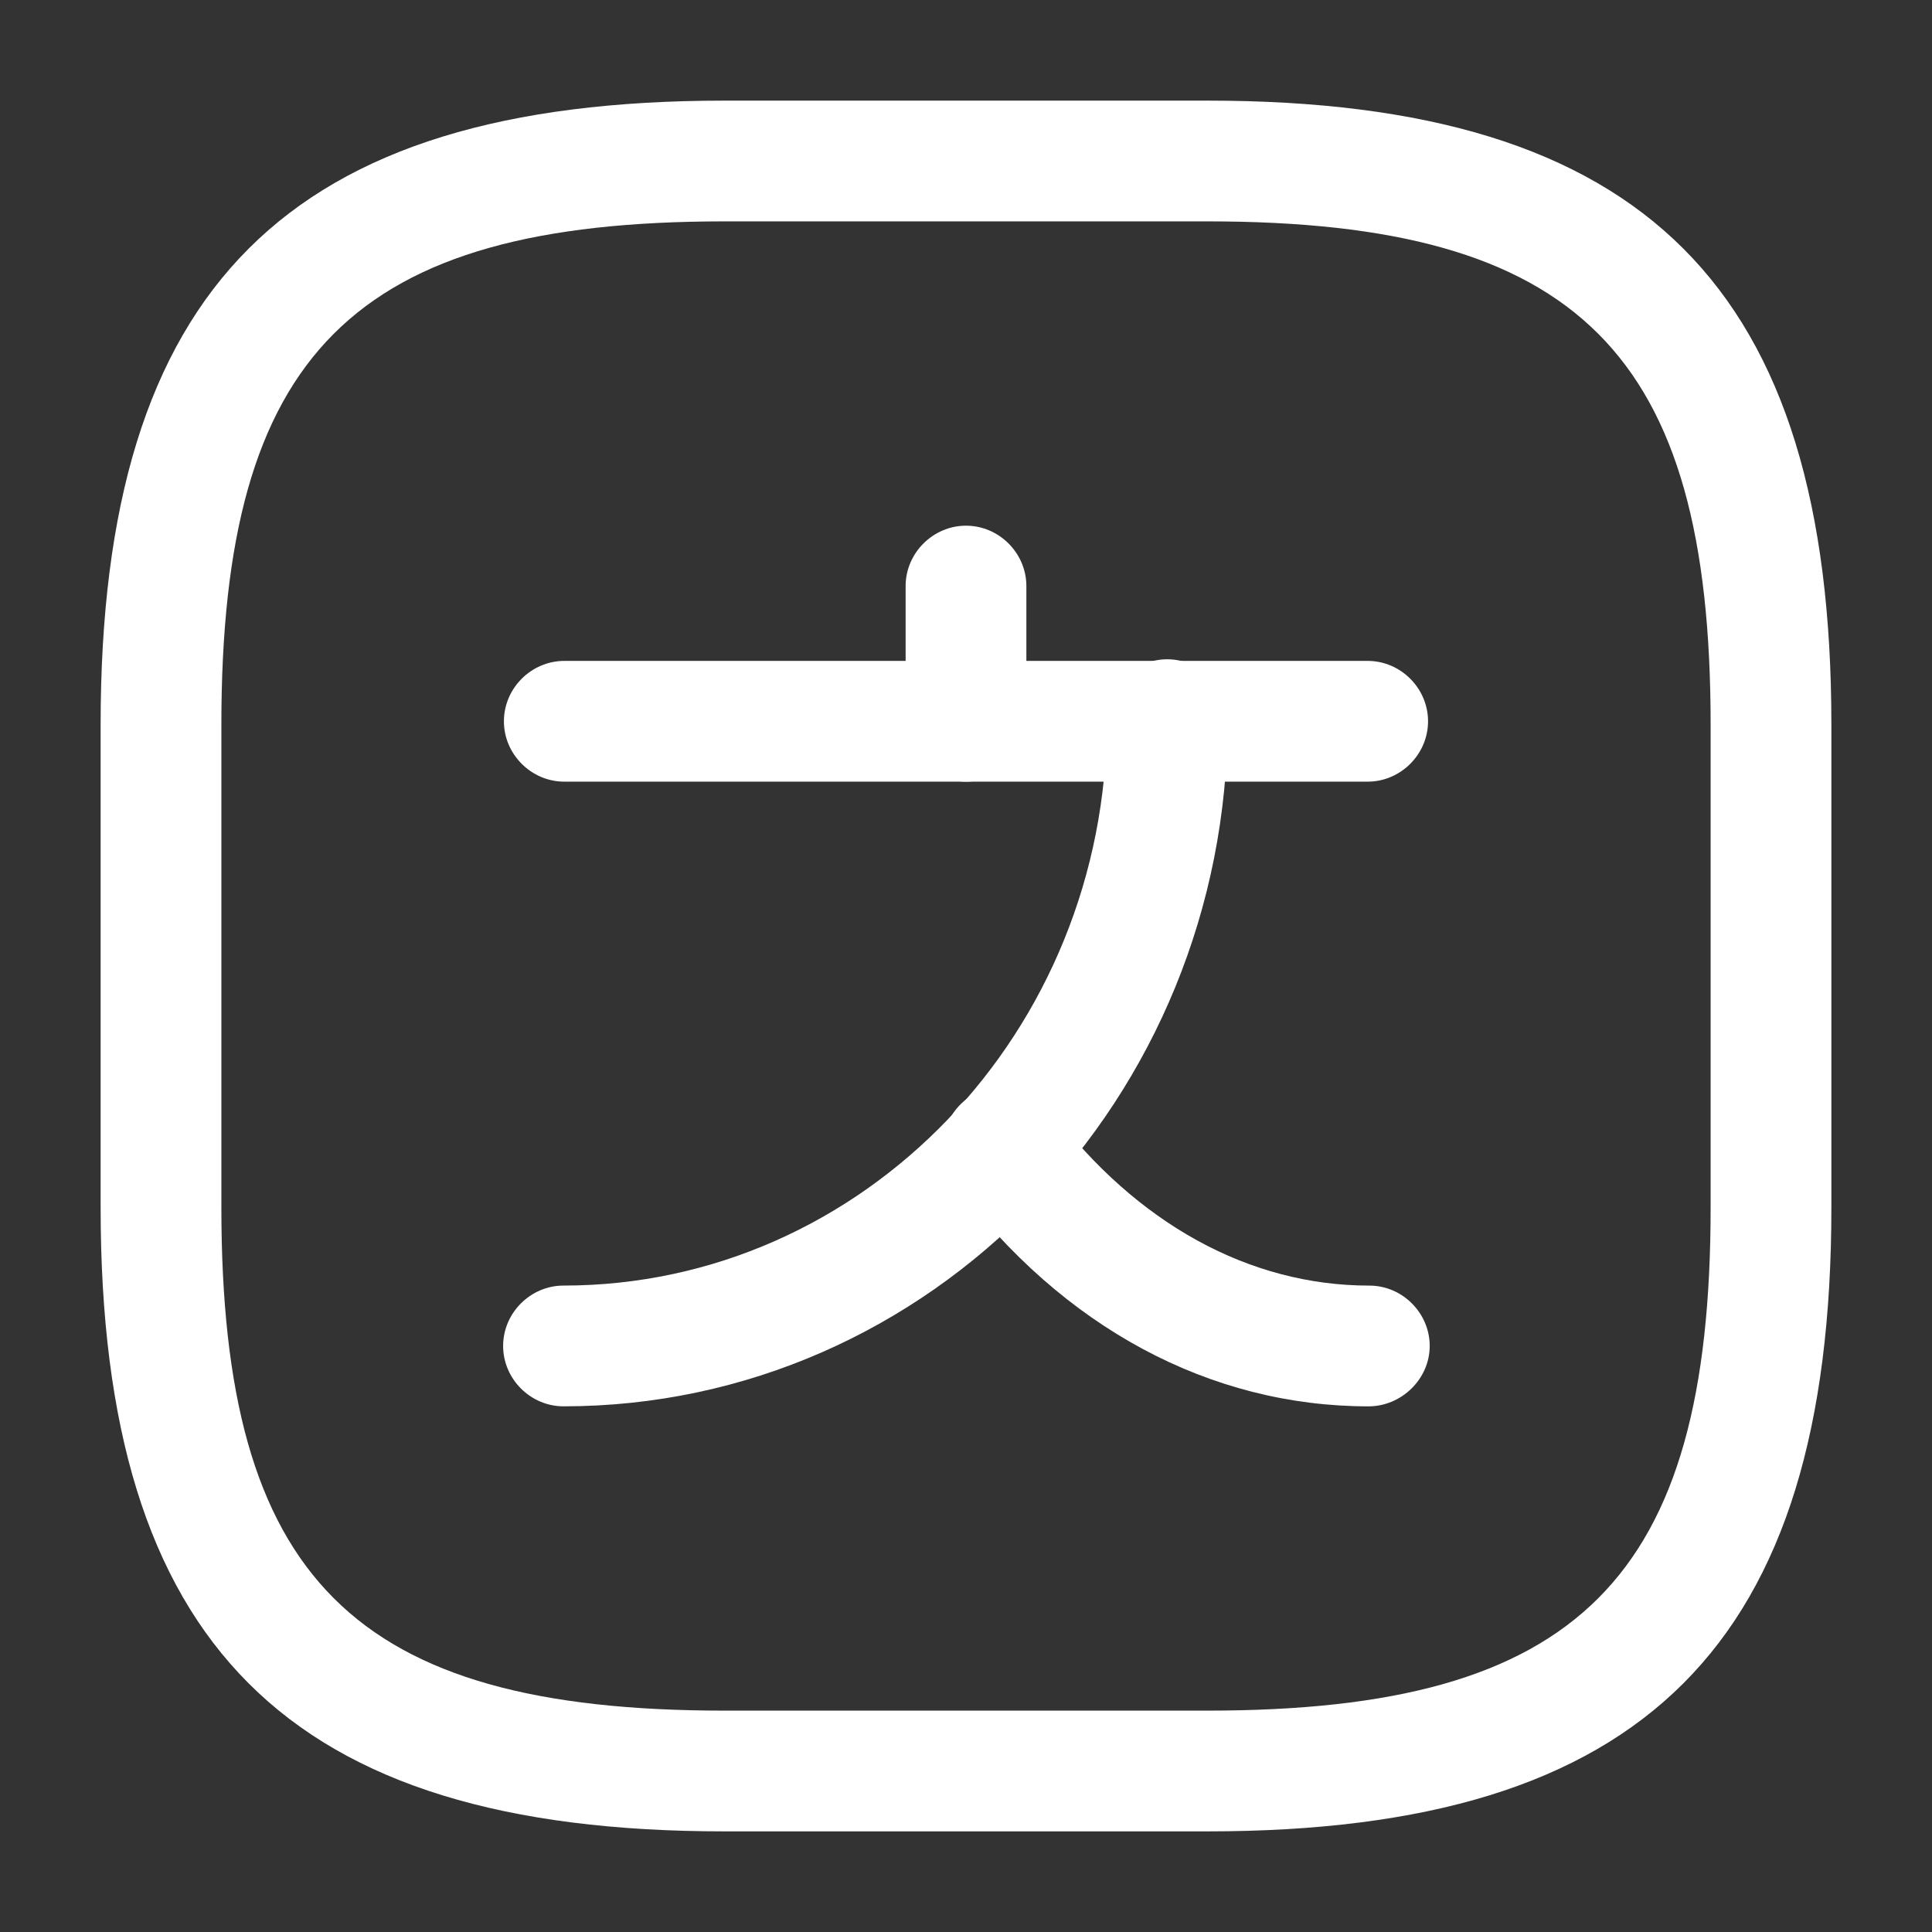 <svg width="252" height="252" viewBox="0 0 252 252" fill="none" xmlns="http://www.w3.org/2000/svg">
<rect x="0" y="0" width="252" height="252" fill="#333333" stroke="none"/>
<path d="M178.392 101.955H73.603C69.297 101.955 65.728 98.385 65.728 94.08C65.728 89.775 69.297 86.205 73.603 86.205H178.392C182.697 86.205 186.267 89.775 186.267 94.08C186.267 98.385 182.697 101.955 178.392 101.955Z" fill="white"/>
<path d="M126 101.958C121.695 101.958 118.125 98.388 118.125 94.083V76.443C118.125 72.138 121.695 68.568 126 68.568C130.305 68.568 133.875 72.138 133.875 76.443V94.083C133.875 98.388 130.305 101.958 126 101.958Z" fill="white"/>
<path d="M73.5 183.434C69.195 183.434 65.625 179.864 65.625 175.559C65.625 171.254 69.195 167.684 73.5 167.684C112.56 167.684 144.375 134.609 144.375 93.869C144.375 89.564 147.945 85.994 152.25 85.994C156.555 85.994 160.125 89.564 160.125 93.869C160.125 143.324 121.275 183.434 73.5 183.434Z" fill="white"/>
<path d="M178.503 183.437C157.818 183.437 138.602 173.148 124.532 154.353C121.907 150.888 122.643 145.953 126.108 143.328C129.573 140.703 134.507 141.438 137.132 144.903C148.262 159.603 162.963 167.687 178.608 167.687C182.913 167.687 186.483 171.257 186.483 175.562C186.483 179.867 182.808 183.437 178.503 183.437Z" fill="white"/>
<path d="M157.5 238.875H94.5C37.485 238.875 13.125 214.515 13.125 157.5V94.5C13.125 37.485 37.485 13.125 94.5 13.125H157.5C214.515 13.125 238.875 37.485 238.875 94.5V157.5C238.875 214.515 214.515 238.875 157.5 238.875ZM94.5 28.875C46.095 28.875 28.875 46.095 28.875 94.5V157.5C28.875 205.905 46.095 223.125 94.5 223.125H157.5C205.905 223.125 223.125 205.905 223.125 157.5V94.5C223.125 46.095 205.905 28.875 157.5 28.875H94.5Z" fill="white"/>
</svg>
